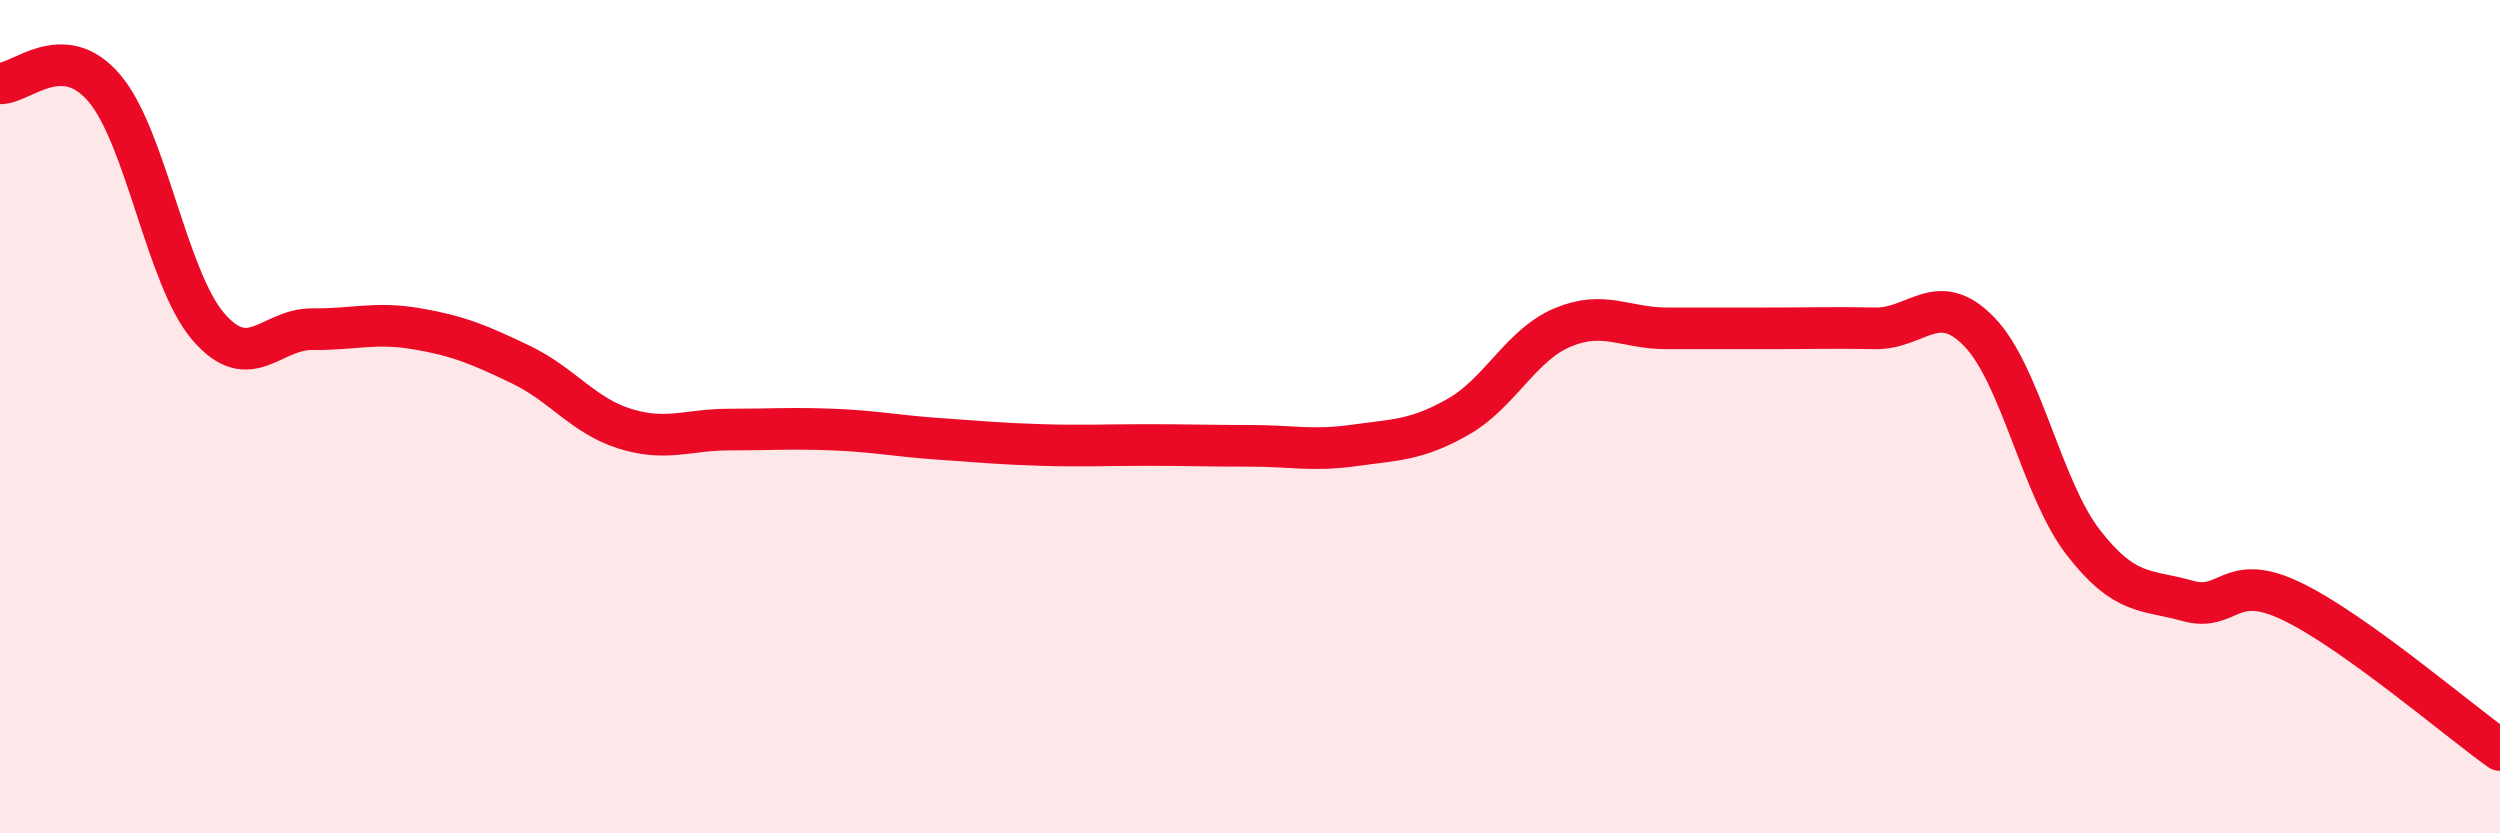
    <svg width="60" height="20" viewBox="0 0 60 20" xmlns="http://www.w3.org/2000/svg">
      <path
        d="M 0,2 C 0.5,2.02 1.5,0.94 2.5,2.11 C 3.5,3.28 4,6.68 5,7.84 C 6,9 6.5,7.89 7.5,7.9 C 8.5,7.91 9,7.72 10,7.89 C 11,8.06 11.5,8.27 12.5,8.75 C 13.5,9.23 14,9.98 15,10.29 C 16,10.6 16.5,10.31 17.5,10.31 C 18.5,10.31 19,10.27 20,10.31 C 21,10.35 21.5,10.46 22.5,10.53 C 23.5,10.6 24,10.65 25,10.68 C 26,10.71 26.5,10.68 27.5,10.68 C 28.5,10.68 29,10.7 30,10.7 C 31,10.7 31.5,10.83 32.5,10.69 C 33.5,10.55 34,10.57 35,10 C 36,9.43 36.5,8.28 37.5,7.86 C 38.5,7.44 39,7.88 40,7.88 C 41,7.88 41.5,7.88 42.5,7.88 C 43.5,7.88 44,7.86 45,7.88 C 46,7.9 46.5,6.93 47.5,7.96 C 48.5,8.99 49,11.73 50,13.02 C 51,14.31 51.5,14.14 52.5,14.42 C 53.5,14.7 53.5,13.71 55,14.43 C 56.5,15.15 59,17.29 60,18L60 20L0 20Z"
        fill="#EB0A25"
        opacity="0.1"
        stroke-linecap="round"
        stroke-linejoin="round"
      />
      <path
        d="M 0,2 C 0.5,2.02 1.5,0.94 2.5,2.11 C 3.5,3.28 4,6.68 5,7.84 C 6,9 6.5,7.89 7.5,7.9 C 8.5,7.91 9,7.72 10,7.89 C 11,8.06 11.5,8.27 12.5,8.75 C 13.5,9.23 14,9.98 15,10.29 C 16,10.6 16.5,10.31 17.5,10.31 C 18.5,10.31 19,10.27 20,10.31 C 21,10.35 21.5,10.46 22.5,10.53 C 23.5,10.6 24,10.65 25,10.68 C 26,10.71 26.5,10.68 27.5,10.68 C 28.5,10.68 29,10.7 30,10.7 C 31,10.7 31.5,10.83 32.5,10.69 C 33.5,10.55 34,10.57 35,10 C 36,9.43 36.5,8.28 37.5,7.86 C 38.5,7.44 39,7.88 40,7.88 C 41,7.88 41.5,7.88 42.5,7.88 C 43.5,7.88 44,7.86 45,7.88 C 46,7.9 46.5,6.93 47.5,7.96 C 48.5,8.99 49,11.73 50,13.02 C 51,14.31 51.5,14.14 52.5,14.42 C 53.5,14.7 53.5,13.71 55,14.43 C 56.5,15.15 59,17.29 60,18"
        stroke="#EB0A25"
        stroke-width="1"
        fill="none"
        stroke-linecap="round"
        stroke-linejoin="round"
      />
    </svg>
  